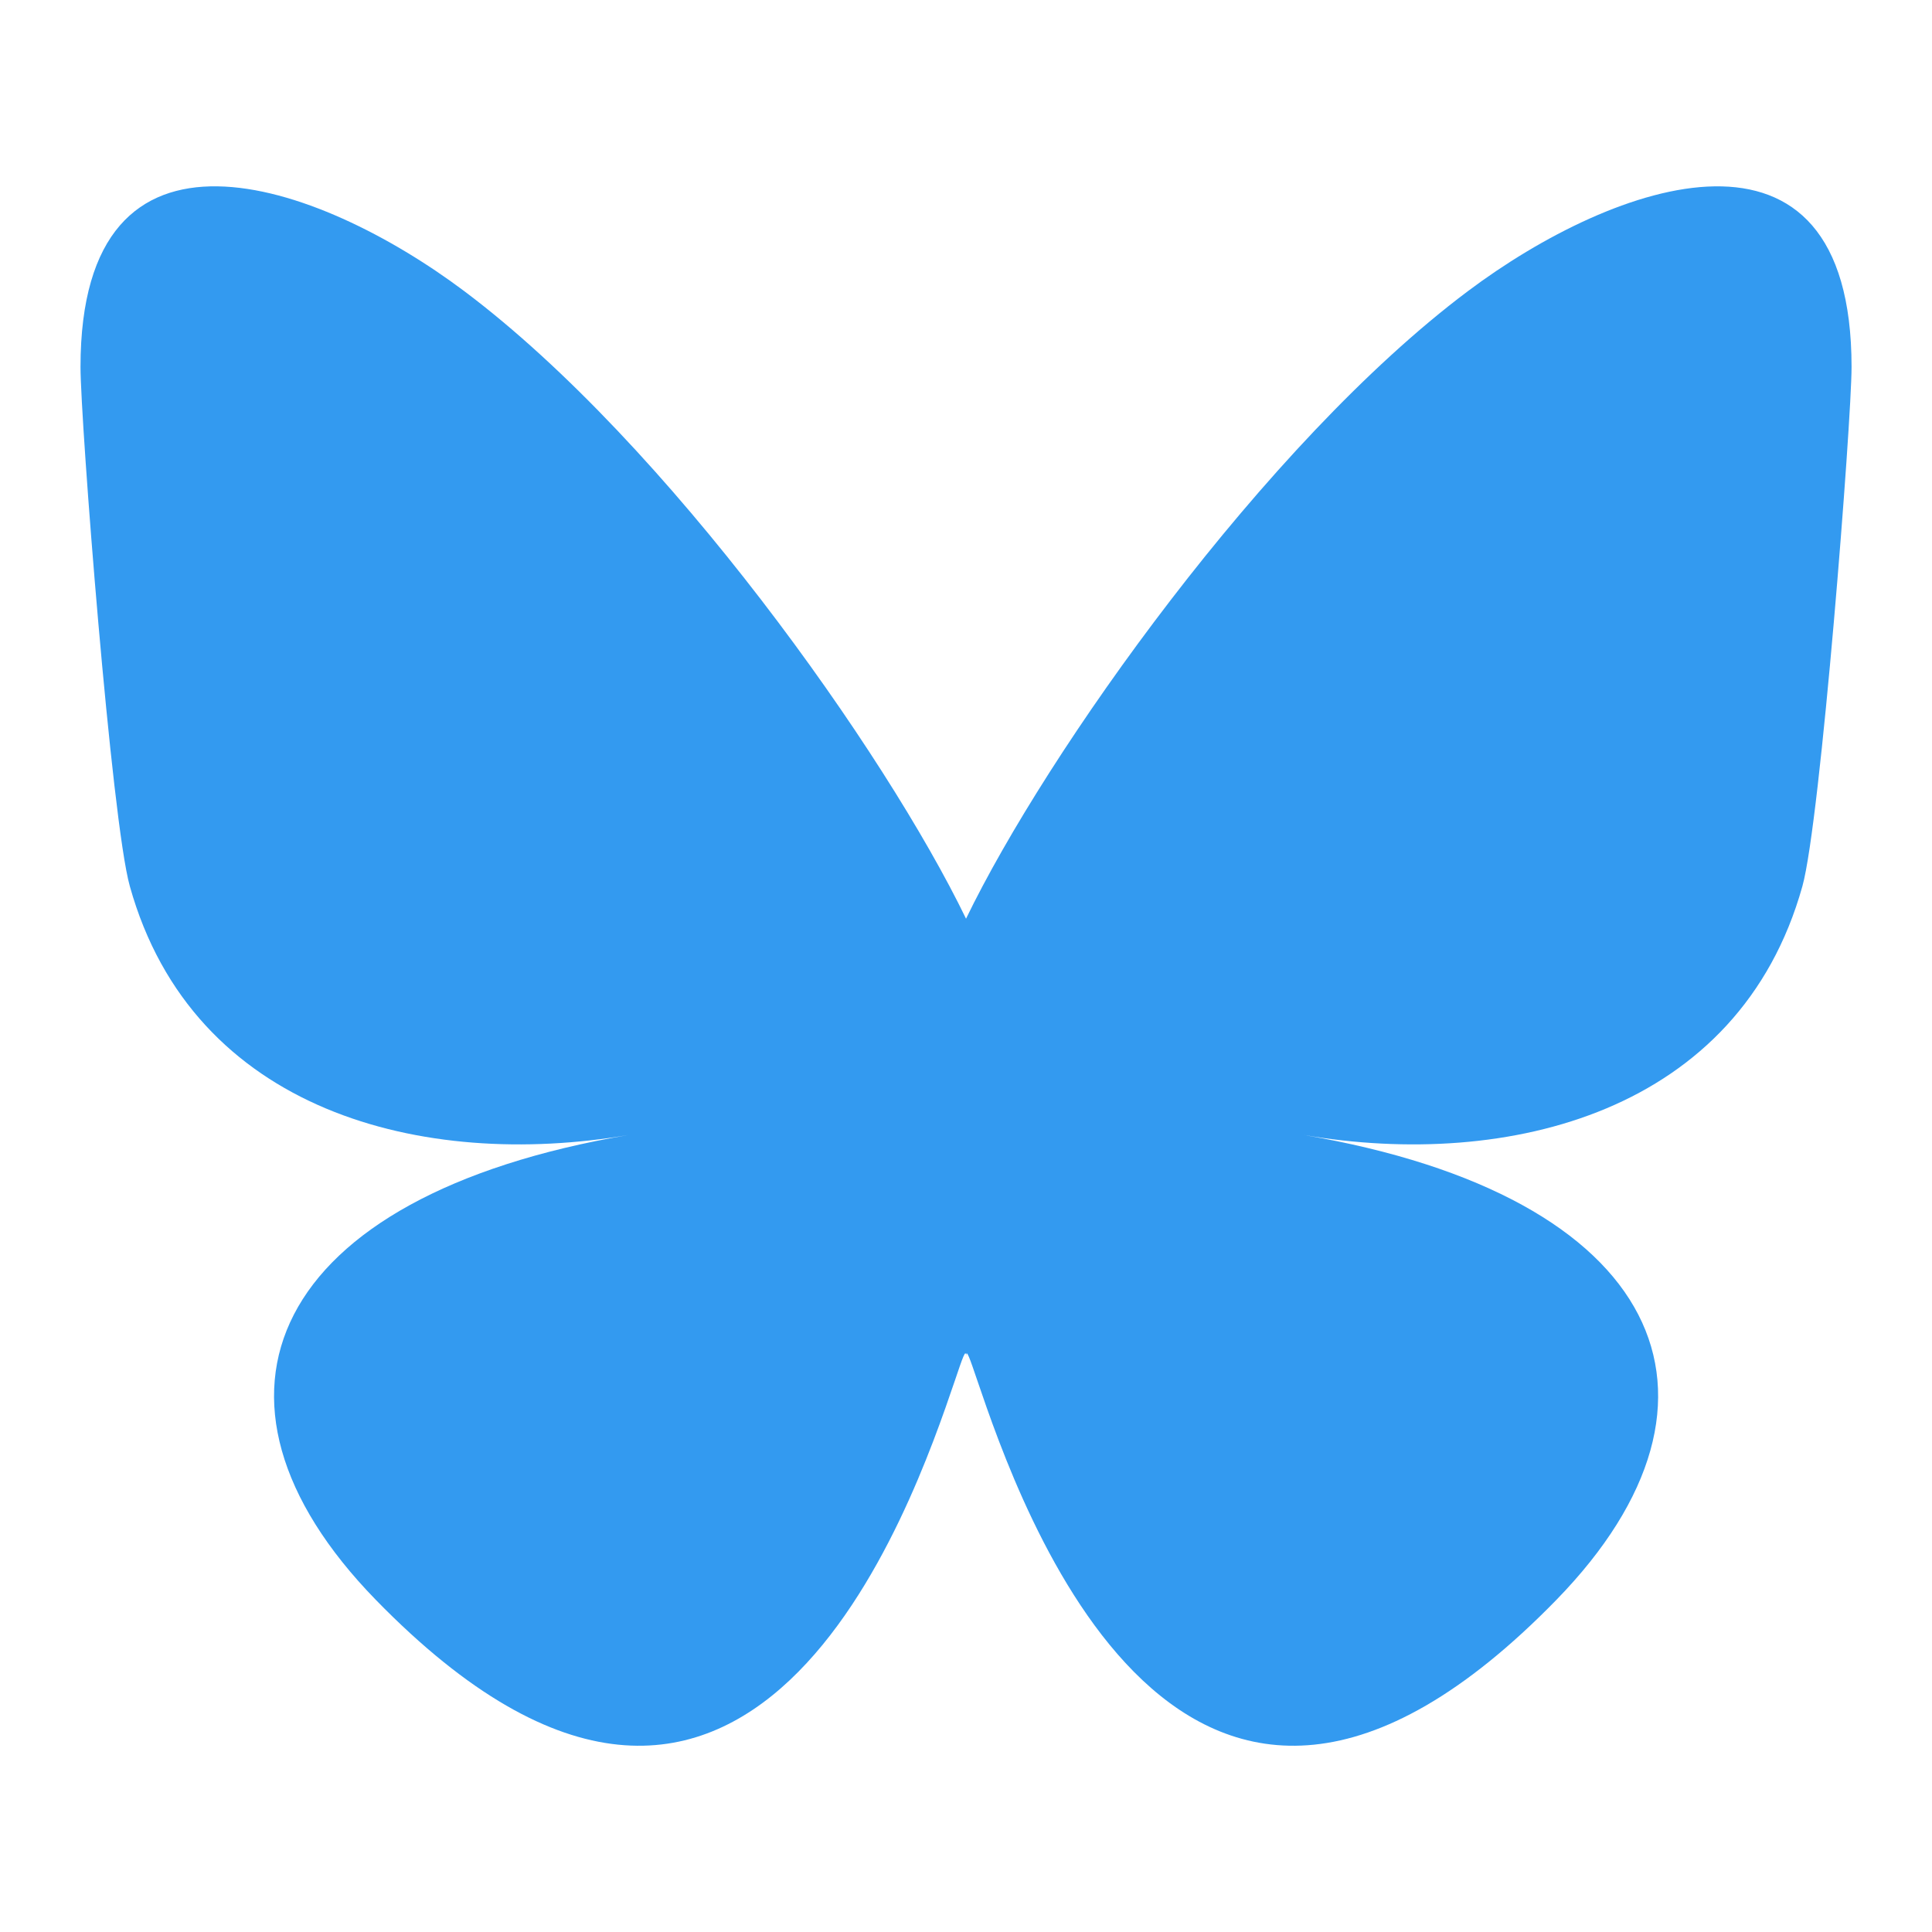 <svg xmlns="http://www.w3.org/2000/svg" xmlns:xlink="http://www.w3.org/1999/xlink" viewBox="0,0,256,256" width="384px" height="384px" fill-rule="nonzero"><g fill="#339af0" fill-rule="nonzero" stroke="none" stroke-width="1" stroke-linecap="butt" stroke-linejoin="miter" stroke-miterlimit="10" stroke-dasharray="" stroke-dashoffset="0" font-family="none" font-weight="none" font-size="none" text-anchor="none" style="mix-blend-mode: normal"><g transform="scale(10.667,10.667)"><path d="M5.769,3.618c2.522,1.894 5.235,5.734 6.231,7.794c0.996,-2.06 3.709,-5.9 6.231,-7.793c1.82,-1.367 4.769,-2.424 4.769,0.94c0,0.672 -0.385,5.644 -0.611,6.451c-0.785,2.806 -3.647,3.522 -6.192,3.089c4.449,0.757 5.581,3.265 3.137,5.774c-4.643,4.764 -6.672,-1.195 -7.193,-2.722c-0.095,-0.28 -0.14,-0.411 -0.14,-0.3c-0.001,-0.112 -0.045,0.019 -0.14,0.3c-0.521,1.527 -2.55,7.486 -7.193,2.722c-2.445,-2.509 -1.313,-5.017 3.137,-5.774c-2.546,0.433 -5.407,-0.282 -6.192,-3.089c-0.228,-0.807 -0.613,-5.779 -0.613,-6.451c0,-3.364 2.949,-2.307 4.769,-0.941z"></path></g></g></svg>